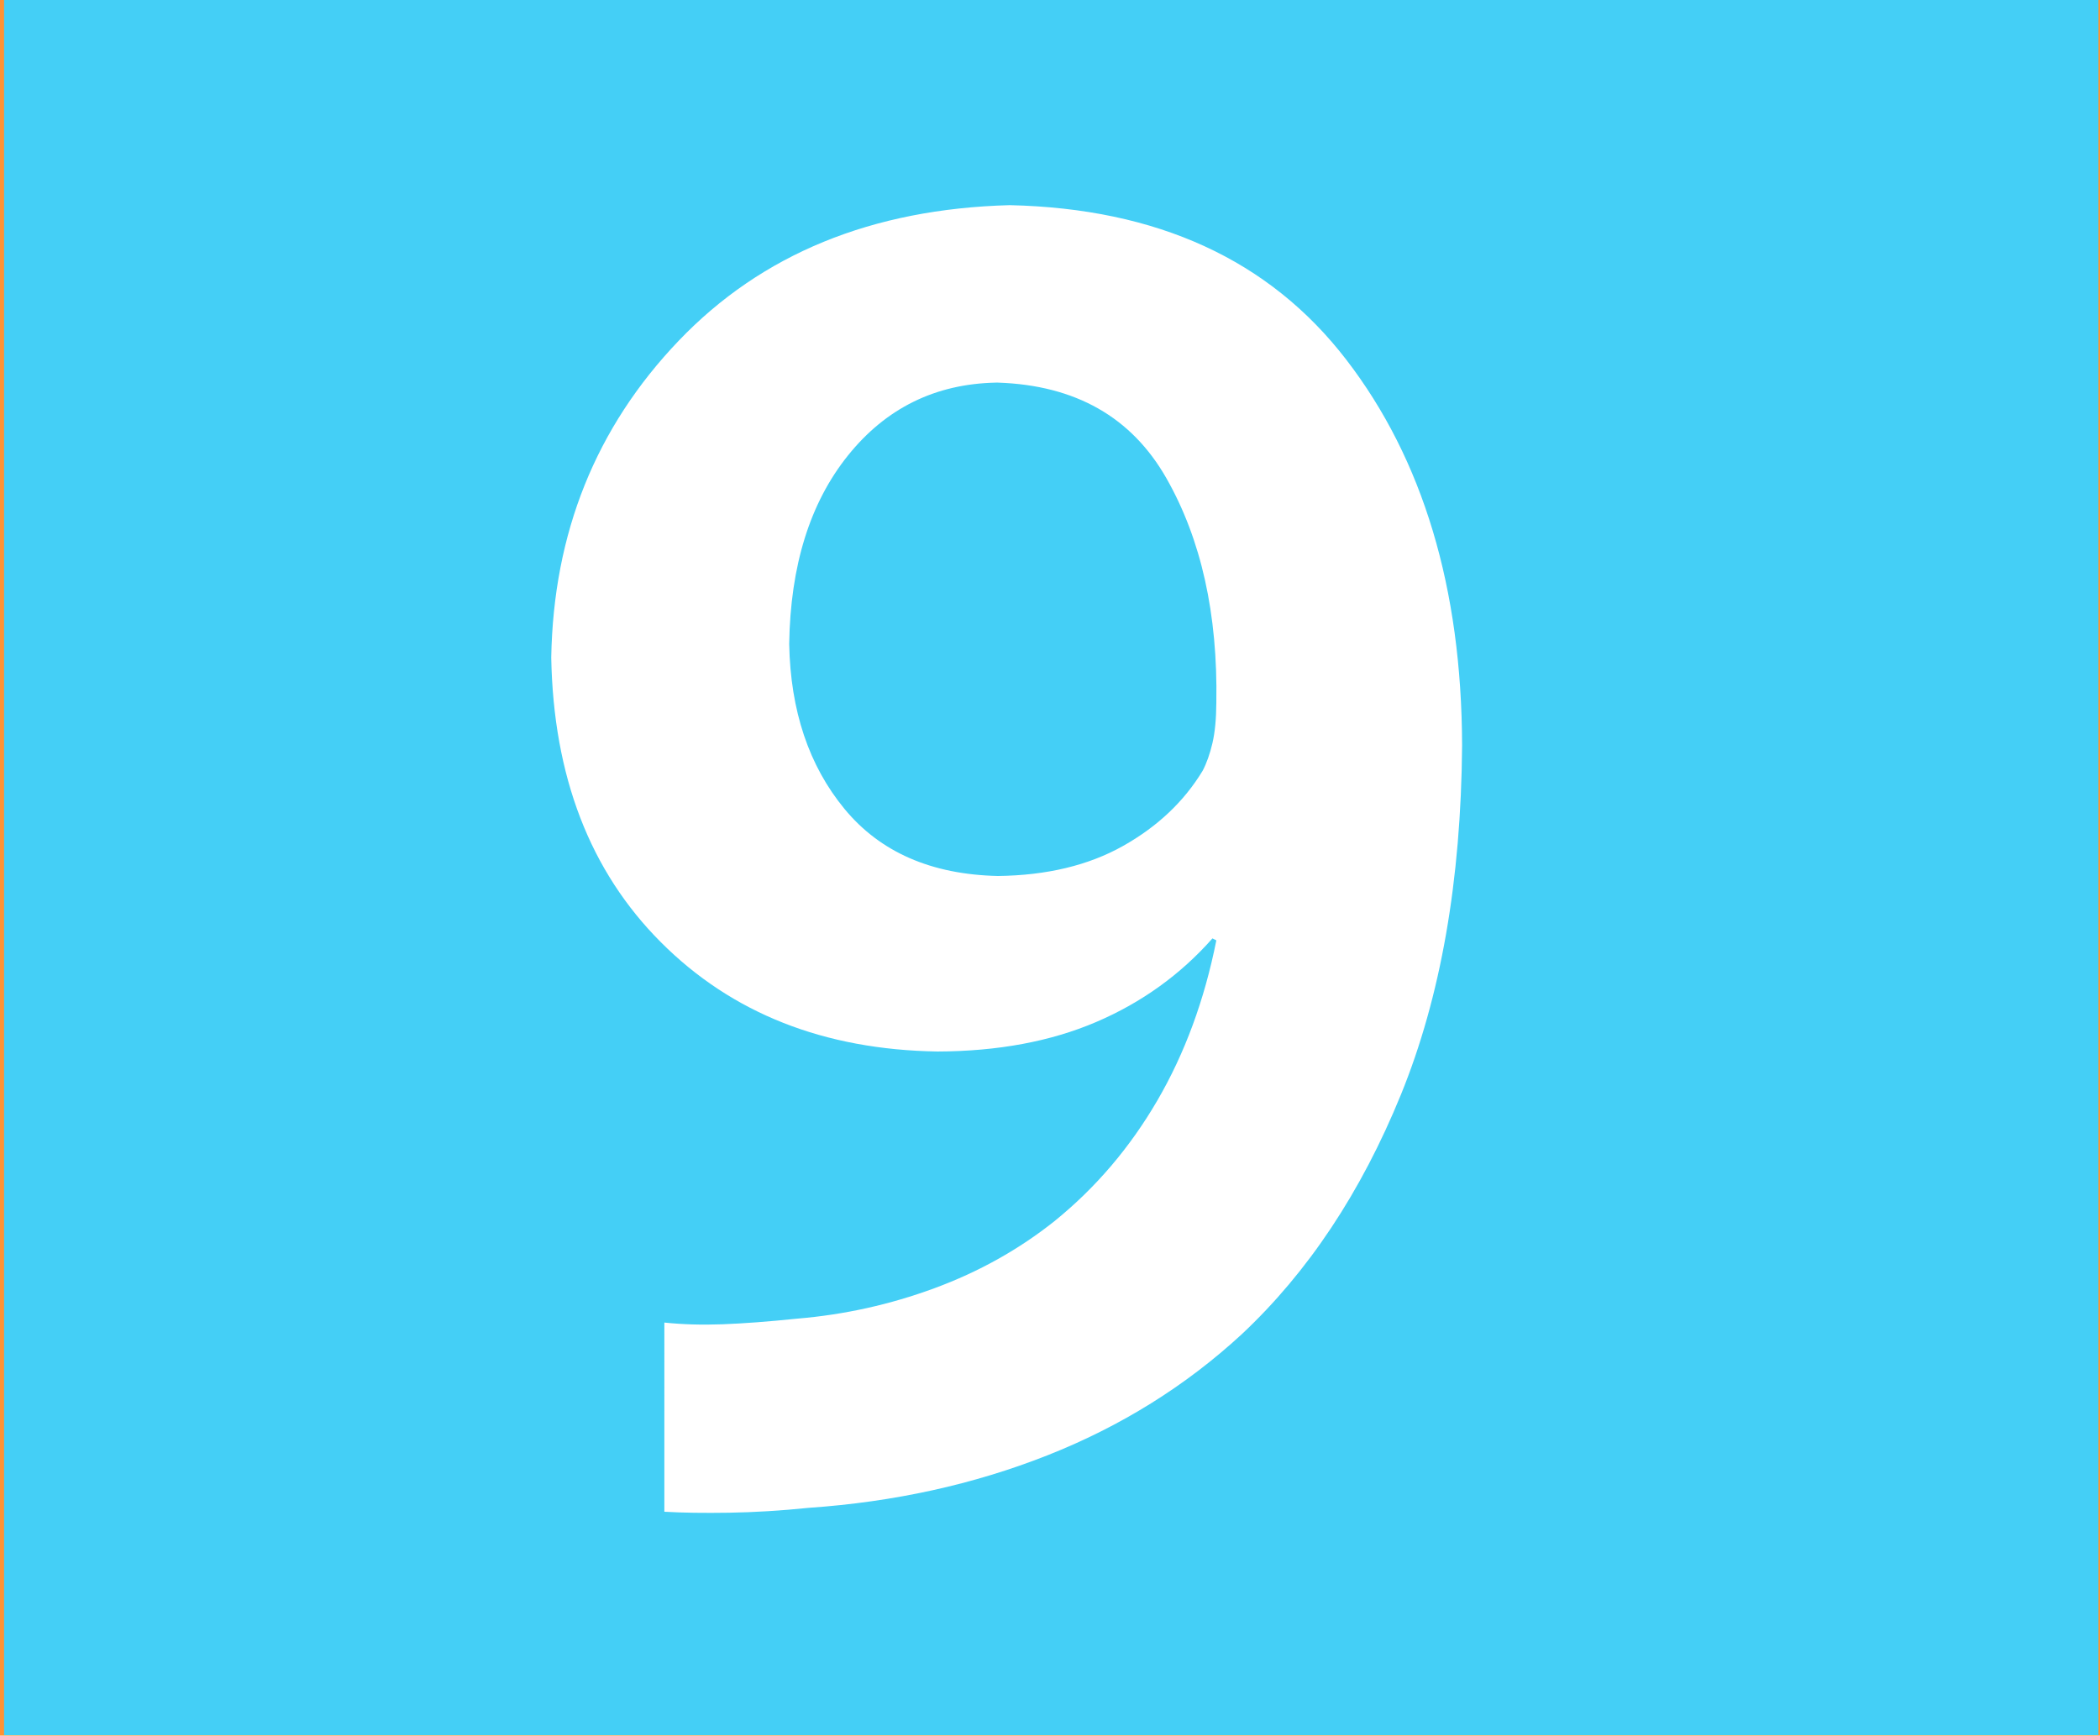 <?xml version="1.0" encoding="UTF-8" standalone="no"?>
<!-- Created with Inkscape (http://www.inkscape.org/) -->

<svg
   xmlns:dc="http://purl.org/dc/elements/1.1/"
   xmlns:cc="http://creativecommons.org/ns#"
   xmlns:rdf="http://www.w3.org/1999/02/22-rdf-syntax-ns#"
   xmlns:svg="http://www.w3.org/2000/svg"
   xmlns="http://www.w3.org/2000/svg"
   xmlns:sodipodi="http://sodipodi.sourceforge.net/DTD/sodipodi-0.dtd"
   xmlns:inkscape="http://www.inkscape.org/namespaces/inkscape"
   width="323"
   height="267"
   id="svg2"
   version="1.1"
   inkscape:version="0.48.1 "
   sodipodi:docname="8.svg">
  <defs
     id="defs4" />
  <sodipodi:namedview
     id="base"
     pagecolor="#ffffff"
     bordercolor="#666666"
     borderopacity="1.0"
     inkscape:pageopacity="0.0"
     inkscape:pageshadow="2"
     inkscape:zoom="1.4"
     inkscape:cx="213.33841"
     inkscape:cy="158.92858"
     inkscape:document-units="px"
     inkscape:current-layer="layer1"
     showgrid="false"
     borderlayer="true"
     fit-margin-top="0"
     fit-margin-left="0"
     fit-margin-right="0"
     fit-margin-bottom="0"
     inkscape:snap-page="false"
     inkscape:window-width="1366"
     inkscape:window-height="706"
     inkscape:window-x="-8"
     inkscape:window-y="-8"
     inkscape:window-maximized="1" />
  <g
     inkscape:label="Layer 1"
     inkscape:groupmode="layer"
     id="layer1"
     transform="translate(-118.5,-158.862)">
    <rect
       style="fill:#ff9233;fill-opacity:1"
       id="rect3027"
       width="323.249"
       height="268.196"
       x="-3.9519739e-007"
       y="-0.69"
       transform="translate(118.5,158.862)" />
    <path
       style="fill:#44cff6;fill-opacity:1"
       d="m 0.624,133.357 0,-133.571 161.071,0 161.071,0 0,133.571 0,133.571 -161.071,0 -161.071,0 0,-133.571 z"
       id="path3149"
       inkscape:connector-curvature="0"
       transform="translate(118.5,158.862)" />
    <g
       style="font-size:144px;font-style:normal;font-variant:normal;font-weight:bold;font-stretch:normal;text-align:start;line-height:125%;letter-spacing:0px;word-spacing:0px;writing-mode:lr-tb;text-anchor:start;fill:#ffffff;fill-opacity:1;stroke:none;font-family:Myriad Pro Light;-inkscape-font-specification:Sans Bold"
       id="text3151">
      <path
         d="m 220.685,391.419 c 2.762,0.163 6.087,0.212 9.975,0.15 3.887,-0.062 7.962,-0.312 12.225,-0.75 13.125,-0.906 25.35,-3.594 36.675,-8.062 11.325,-4.469 21.3,-10.681 29.925,-18.637 10.206,-9.569 18.368,-21.856 24.487,-36.862 6.119,-15.006 9.256,-32.918 9.412,-53.737 -0.069,-24.2 -6.006,-43.974 -17.812,-59.324 -11.806,-15.35 -29.068,-23.274 -51.787,-23.775 -21.181,0.575 -38.143,7.525 -50.887,20.85 -12.744,13.325 -19.281,29.575 -19.612,48.749 0.337,18.275 5.962,32.875 16.875,43.799 10.912,10.925 25.087,16.525 42.524,16.8 9.281,-0.031 17.418,-1.544 24.412,-4.537 6.994,-2.994 12.956,-7.281 17.887,-12.862 l 0.6,0.3 c -1.825,9.169 -4.85,17.381 -9.075,24.637 -4.225,7.256 -9.5,13.444 -15.825,18.562 -5.475,4.356 -11.625,7.794 -18.45,10.312 -6.825,2.519 -13.875,4.081 -21.15,4.687 -4.431,0.456 -8.244,0.744 -11.437,0.862 -3.194,0.119 -6.181,0.031 -8.962,-0.263 z M 271.985,217.721 c 11.918,0.4 20.556,5.3 25.912,14.7 5.356,9.4 7.919,20.9 7.687,34.5 -0.013,2.519 -0.213,4.606 -0.6,6.262 -0.388,1.656 -0.888,3.069 -1.5,4.237 -2.869,4.744 -6.956,8.606 -12.262,11.587 -5.306,2.981 -11.719,4.519 -19.237,4.612 -10.244,-0.231 -18.106,-3.669 -23.587,-10.312 -5.481,-6.644 -8.319,-15.106 -8.512,-25.387 0.181,-12.043 3.194,-21.706 9.037,-28.987 5.844,-7.281 13.431,-11.018 22.762,-11.212 z"
         style="font-size:300px;fill:#ffffff"
         id="path3156" />
    </g>
  </g>
</svg>
